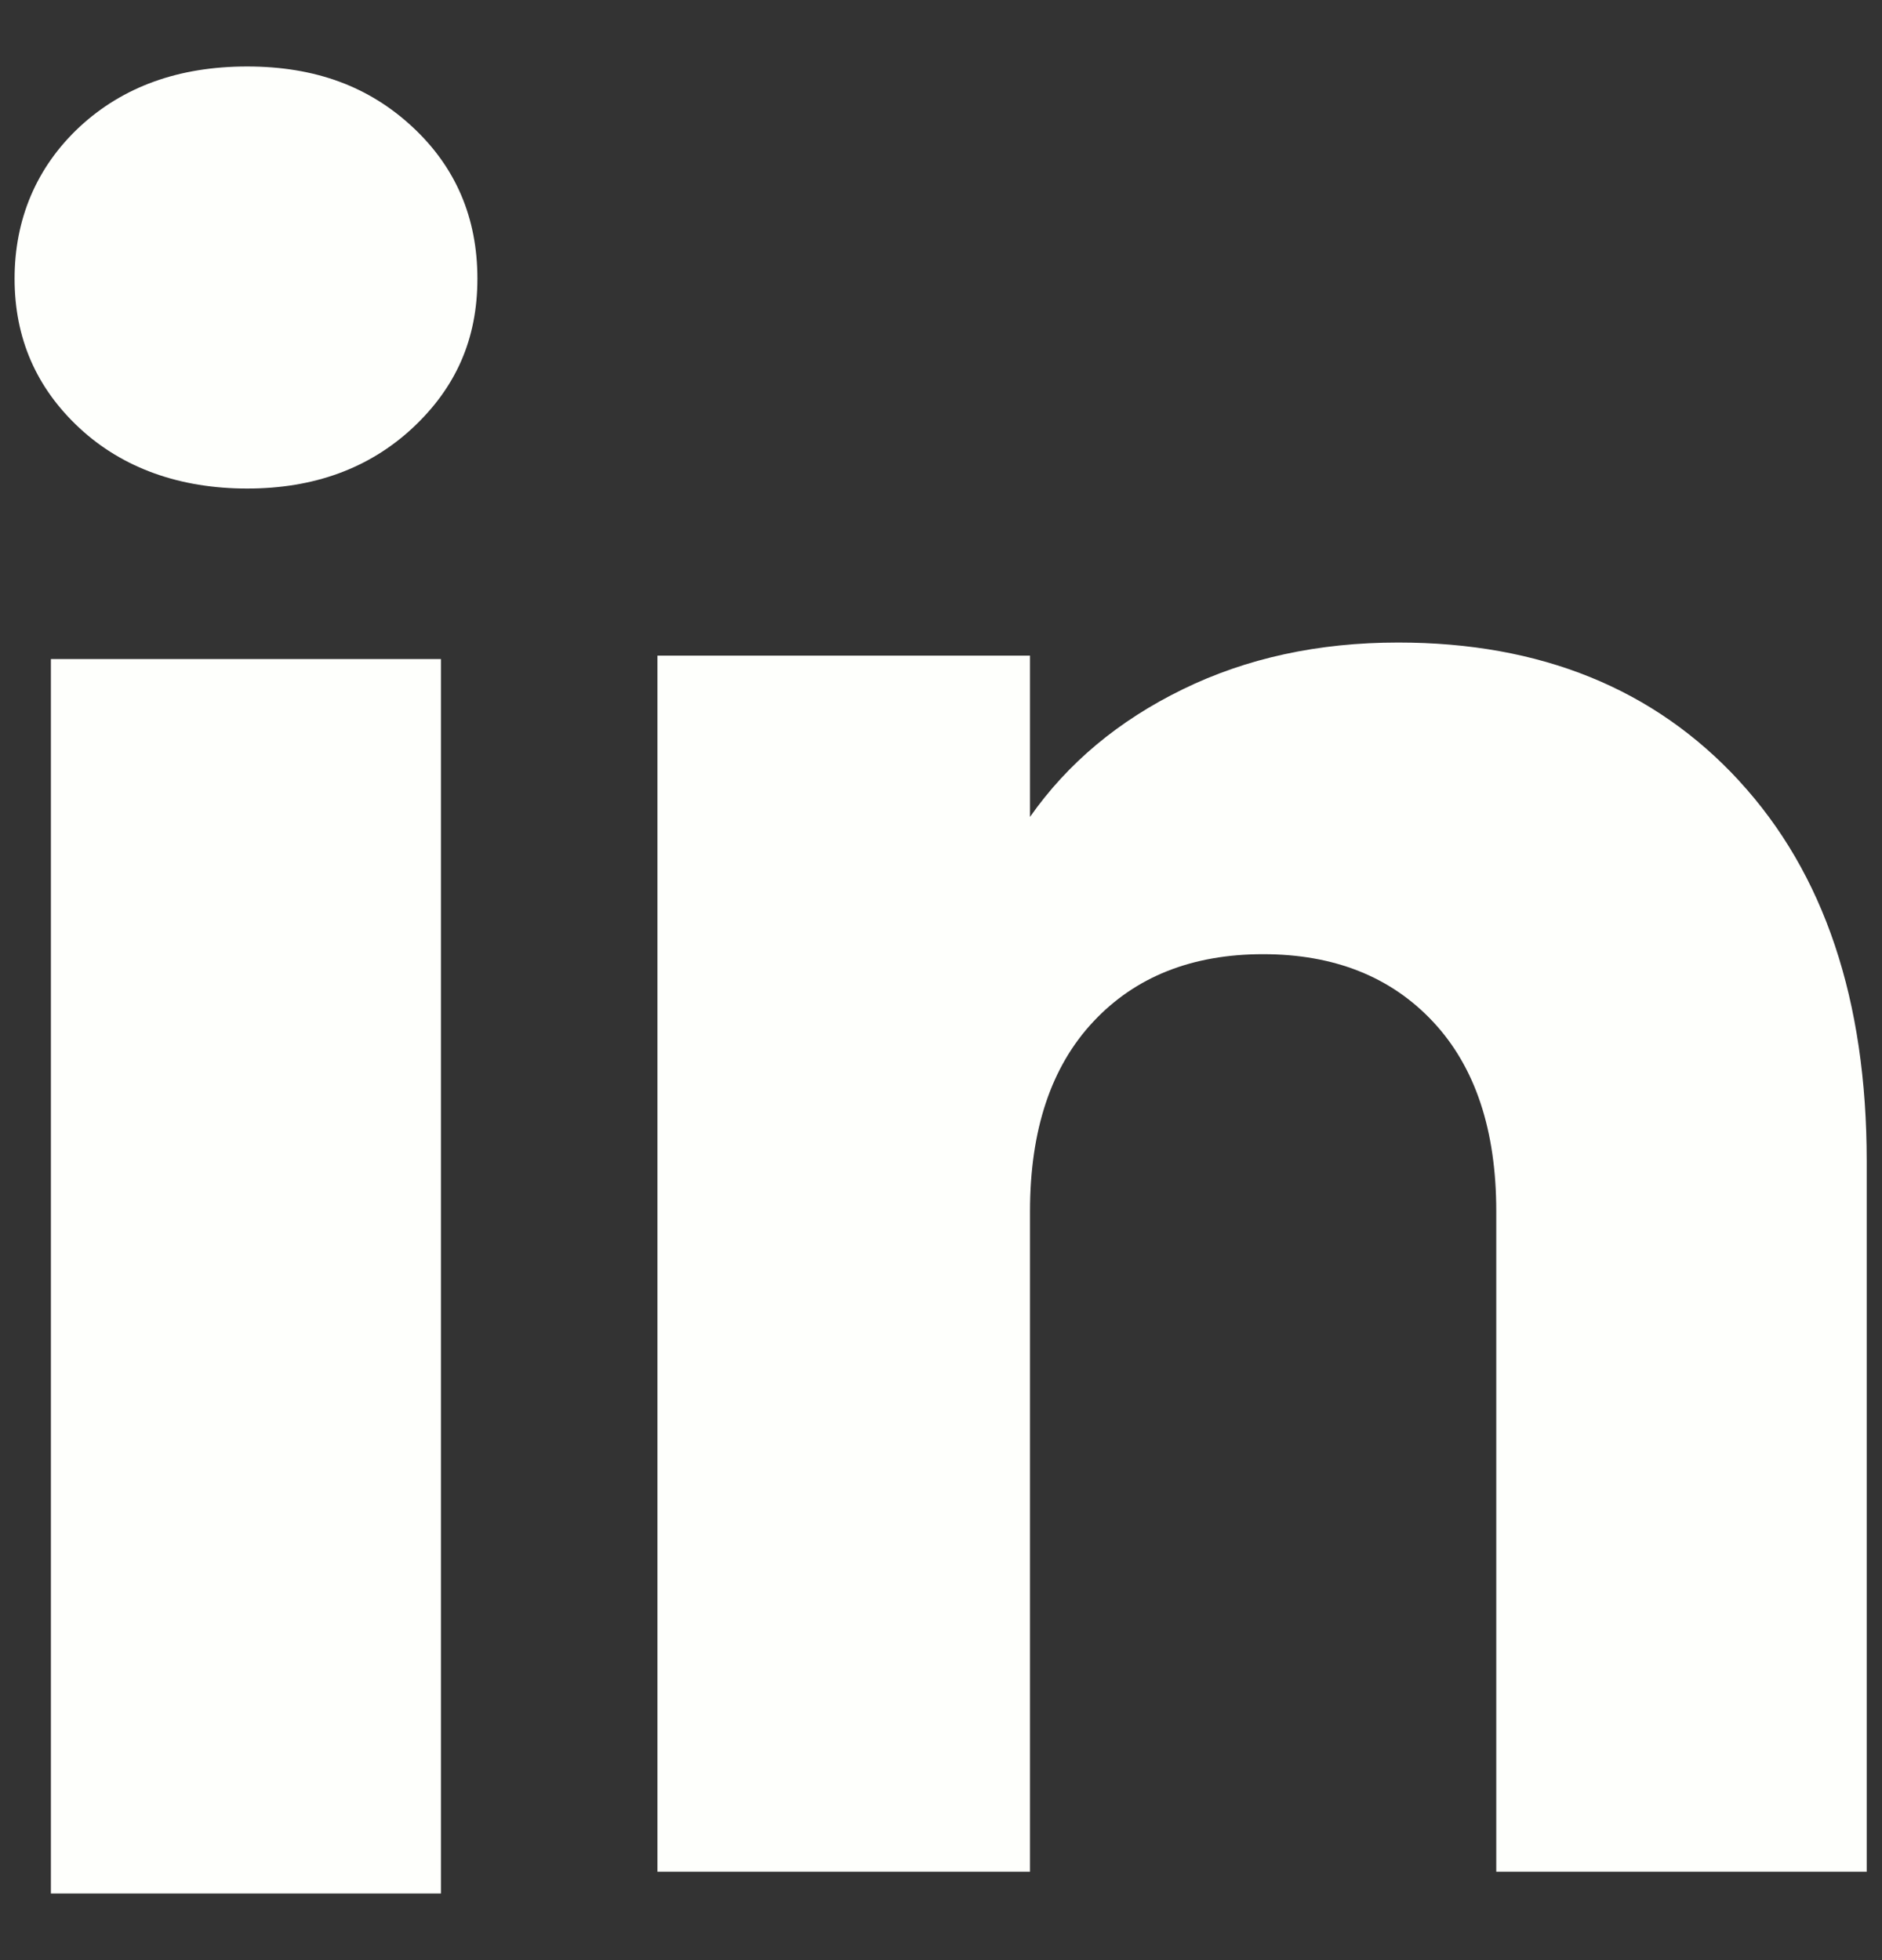 <svg width="24" height="25" viewBox="0 0 24 25" fill="none" xmlns="http://www.w3.org/2000/svg">
<rect x="0" y="0" width="24" height="25" fill="#333333" stroke="none"/>
<path d="M1.014 5.46C0.461 4.946 0.186 4.311 0.186 3.554C0.186 2.798 0.463 2.134 1.014 1.619C1.567 1.106 2.279 0.848 3.152 0.848C4.024 0.848 4.708 1.106 5.26 1.619C5.813 2.133 6.088 2.779 6.088 3.554C6.088 4.33 5.811 4.946 5.26 5.46C4.707 5.973 4.005 6.231 3.152 6.231C2.298 6.231 1.567 5.973 1.014 5.46ZM5.623 8.406V24.15H0.649V8.406H5.623Z" fill="#FEFFFC"/>
<path d="M22.179 9.961C23.263 11.138 23.805 12.754 23.805 14.811V23.872H19.081V15.45C19.081 14.412 18.812 13.606 18.275 13.032C17.738 12.458 17.014 12.17 16.108 12.17C15.202 12.17 14.478 12.457 13.941 13.032C13.404 13.606 13.135 14.412 13.135 15.45V23.872H8.384V8.362H13.135V10.419C13.616 9.733 14.265 9.191 15.08 8.793C15.895 8.394 16.811 8.195 17.831 8.195C19.646 8.195 21.096 8.784 22.179 9.96V9.961Z" fill="#FEFFFC"/>
</svg>
